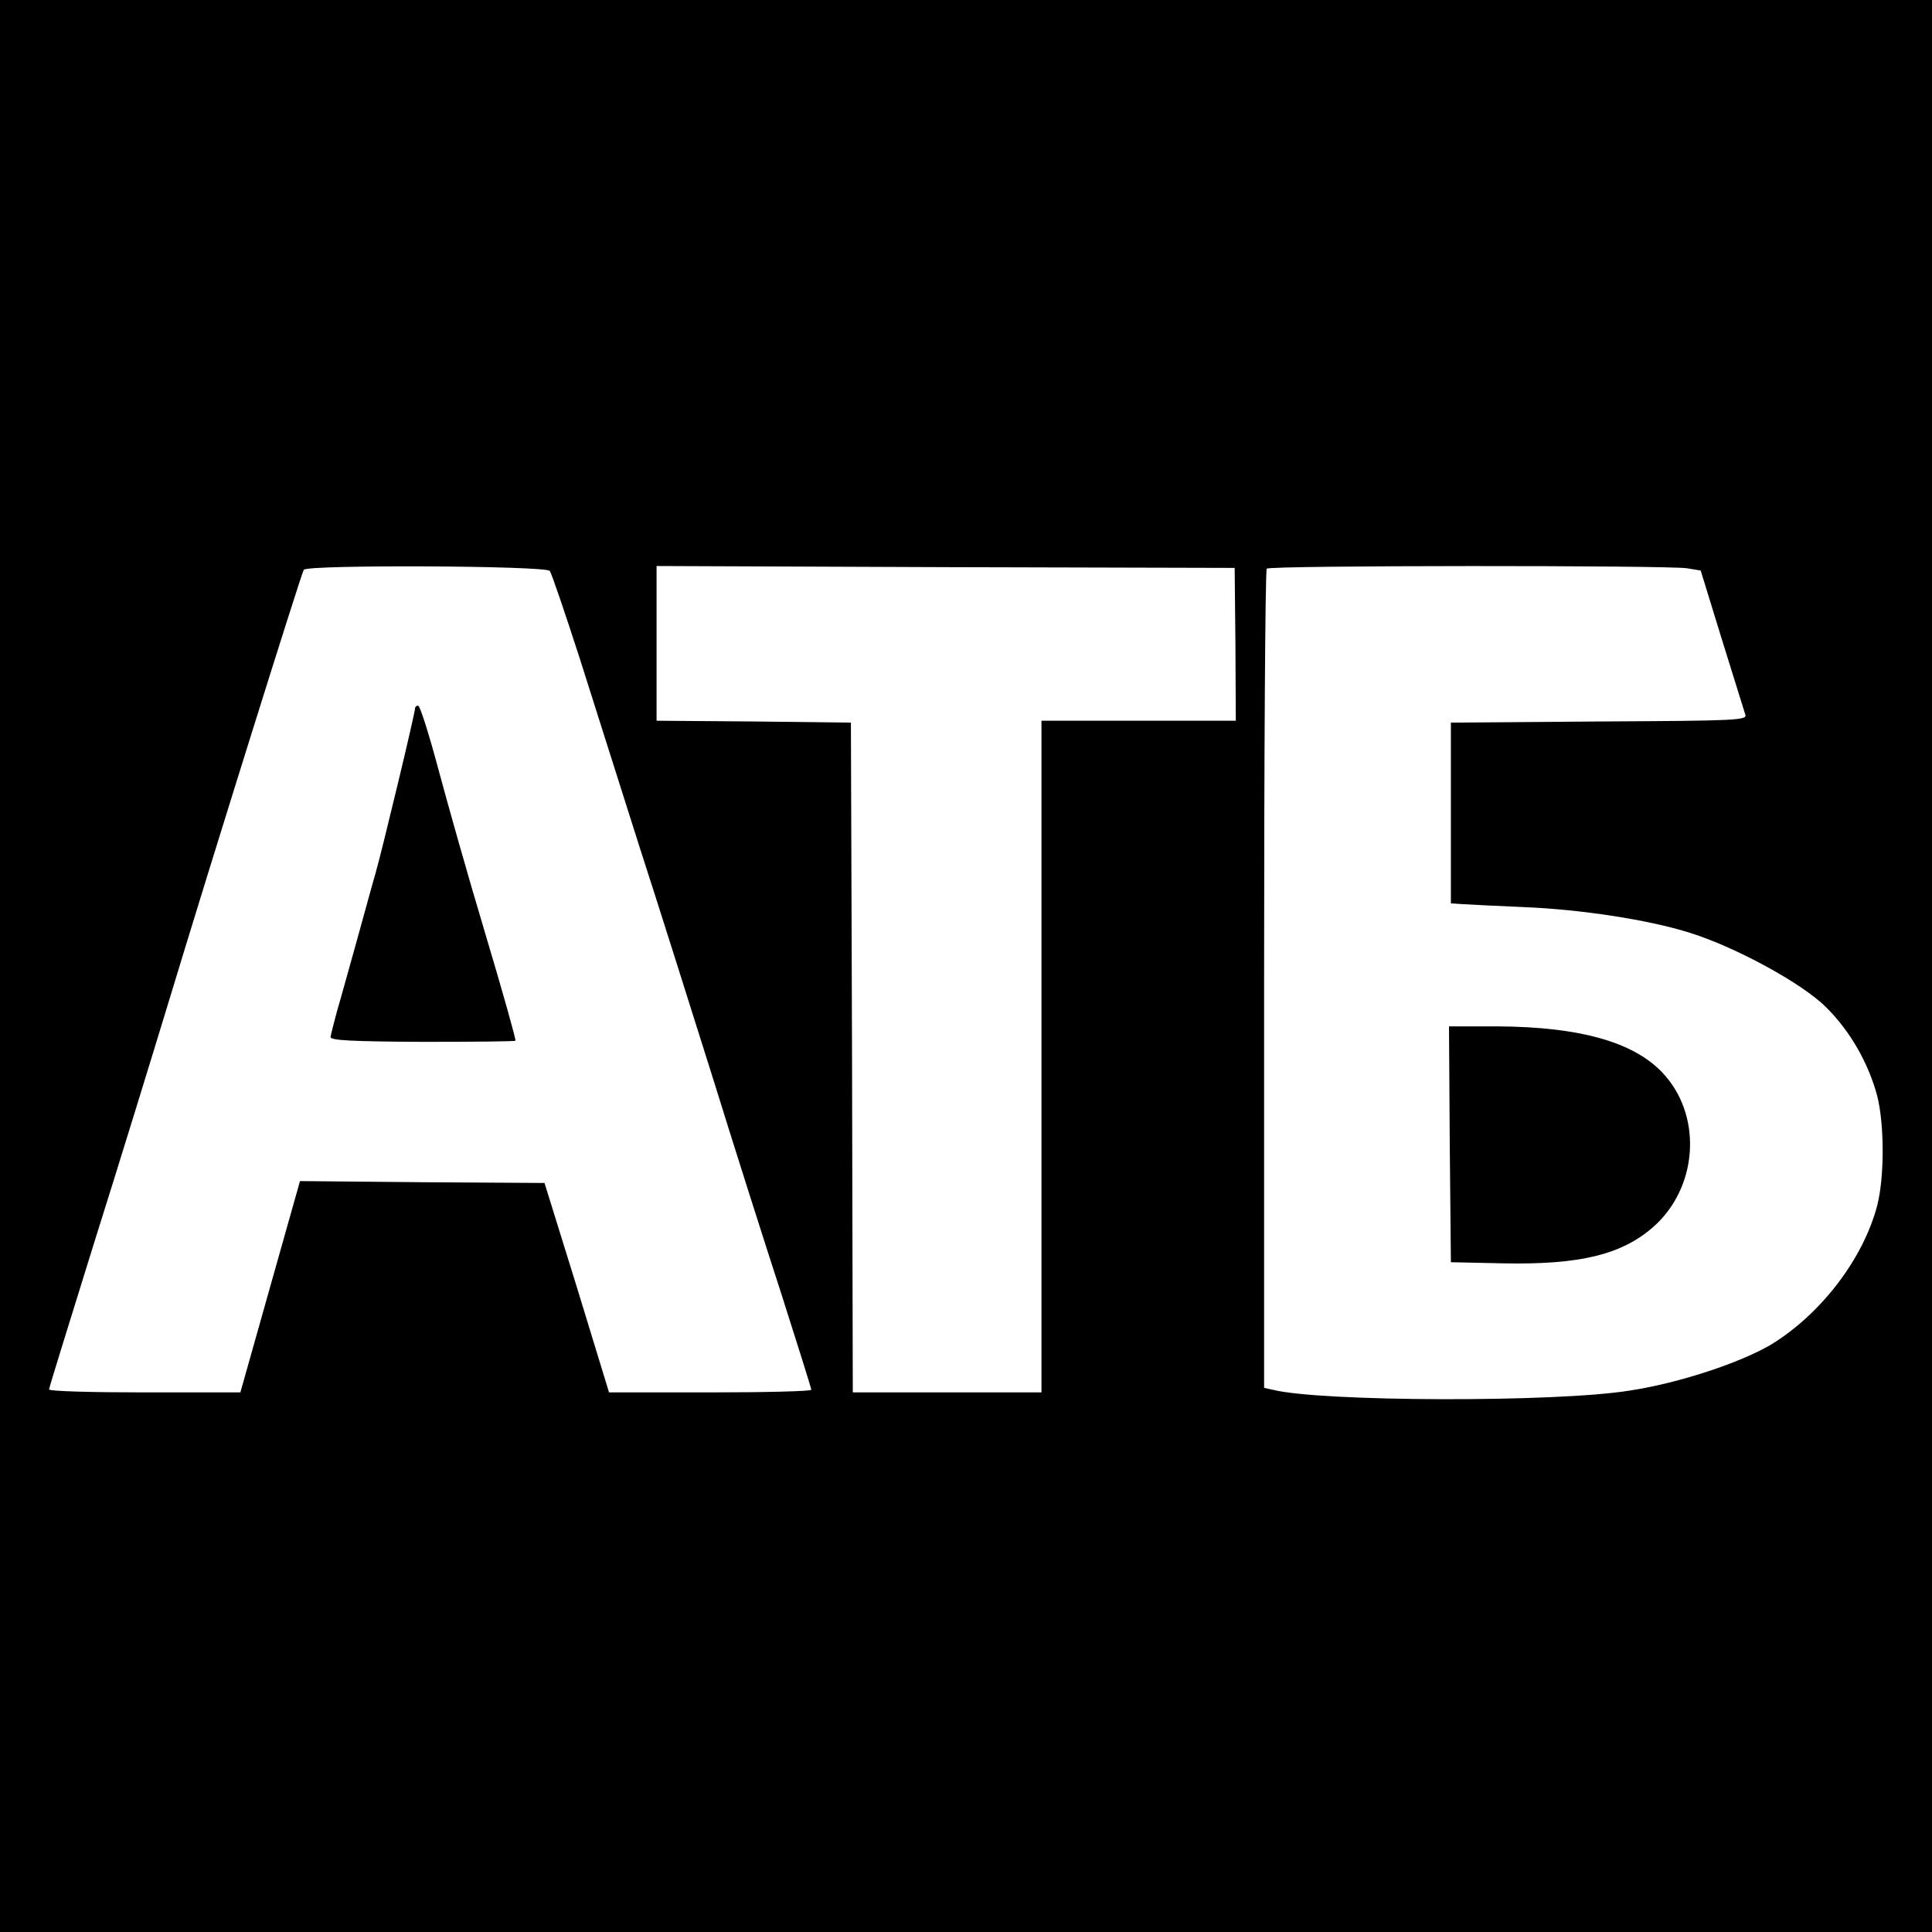 <?xml version="1.0" standalone="no"?>
<!DOCTYPE svg PUBLIC "-//W3C//DTD SVG 20010904//EN"
 "http://www.w3.org/TR/2001/REC-SVG-20010904/DTD/svg10.dtd">
<svg version="1.0" xmlns="http://www.w3.org/2000/svg"
 width="512pt" height="512pt" viewBox="0 0 512 512"
 preserveAspectRatio="xMidYMid meet">
<g transform="translate(0,512) scale(0.1,-0.1)"
fill="#000000" stroke="none">
<path d="M0 2560 l0 -2560 2560 0 2560 0 0 2560 0 2560 -2560 0 -2560 0 0
-2560z m1457 1047 c5 -7 41 -113 81 -237 39 -124 110 -346 157 -495 48 -148
134 -421 192 -605 57 -184 140 -445 184 -580 43 -135 79 -249 79 -253 0 -4
-121 -7 -268 -7 l-268 0 -85 278 -86 277 -324 2 -324 3 -79 -280 -79 -280
-253 0 c-140 0 -254 3 -254 8 0 4 54 178 119 387 66 209 156 502 201 650 104
344 348 1124 355 1135 9 14 642 11 652 -3z m1817 -194 l1 -203 -257 0 -258 0
0 -890 0 -890 -250 0 -250 0 -2 888 -3 887 -257 3 -258 2 0 205 0 205 766 -3
766 -2 2 -202z m1197 201 l36 -6 56 -182 c31 -100 59 -189 62 -199 7 -16 -19
-17 -386 -19 l-394 -3 0 -239 0 -240 30 -2 c17 -1 91 -5 165 -8 148 -6 326
-33 435 -67 121 -37 300 -134 364 -198 64 -63 113 -149 136 -236 19 -76 19
-214 0 -289 -37 -142 -149 -288 -281 -369 -81 -48 -243 -102 -374 -122 -195
-32 -821 -30 -947 2 l-23 5 0 1082 c0 596 3 1086 7 1089 8 9 1064 9 1114 1z"/>
<path d="M1100 3243 c0 -13 -89 -383 -105 -438 -8 -27 -30 -108 -50 -180 -20
-71 -43 -155 -52 -185 -8 -30 -16 -61 -17 -68 -1 -9 53 -12 242 -13 134 0 246
1 248 3 2 2 -34 130 -80 284 -46 153 -102 352 -126 442 -24 89 -47 162 -52
162 -4 0 -8 -3 -8 -7z"/>
<path d="M3842 2088 l3 -313 139 -3 c203 -4 314 23 398 97 115 102 130 285 32
399 -75 88 -221 131 -447 132 l-127 0 2 -312z"/>
</g>
</svg>
